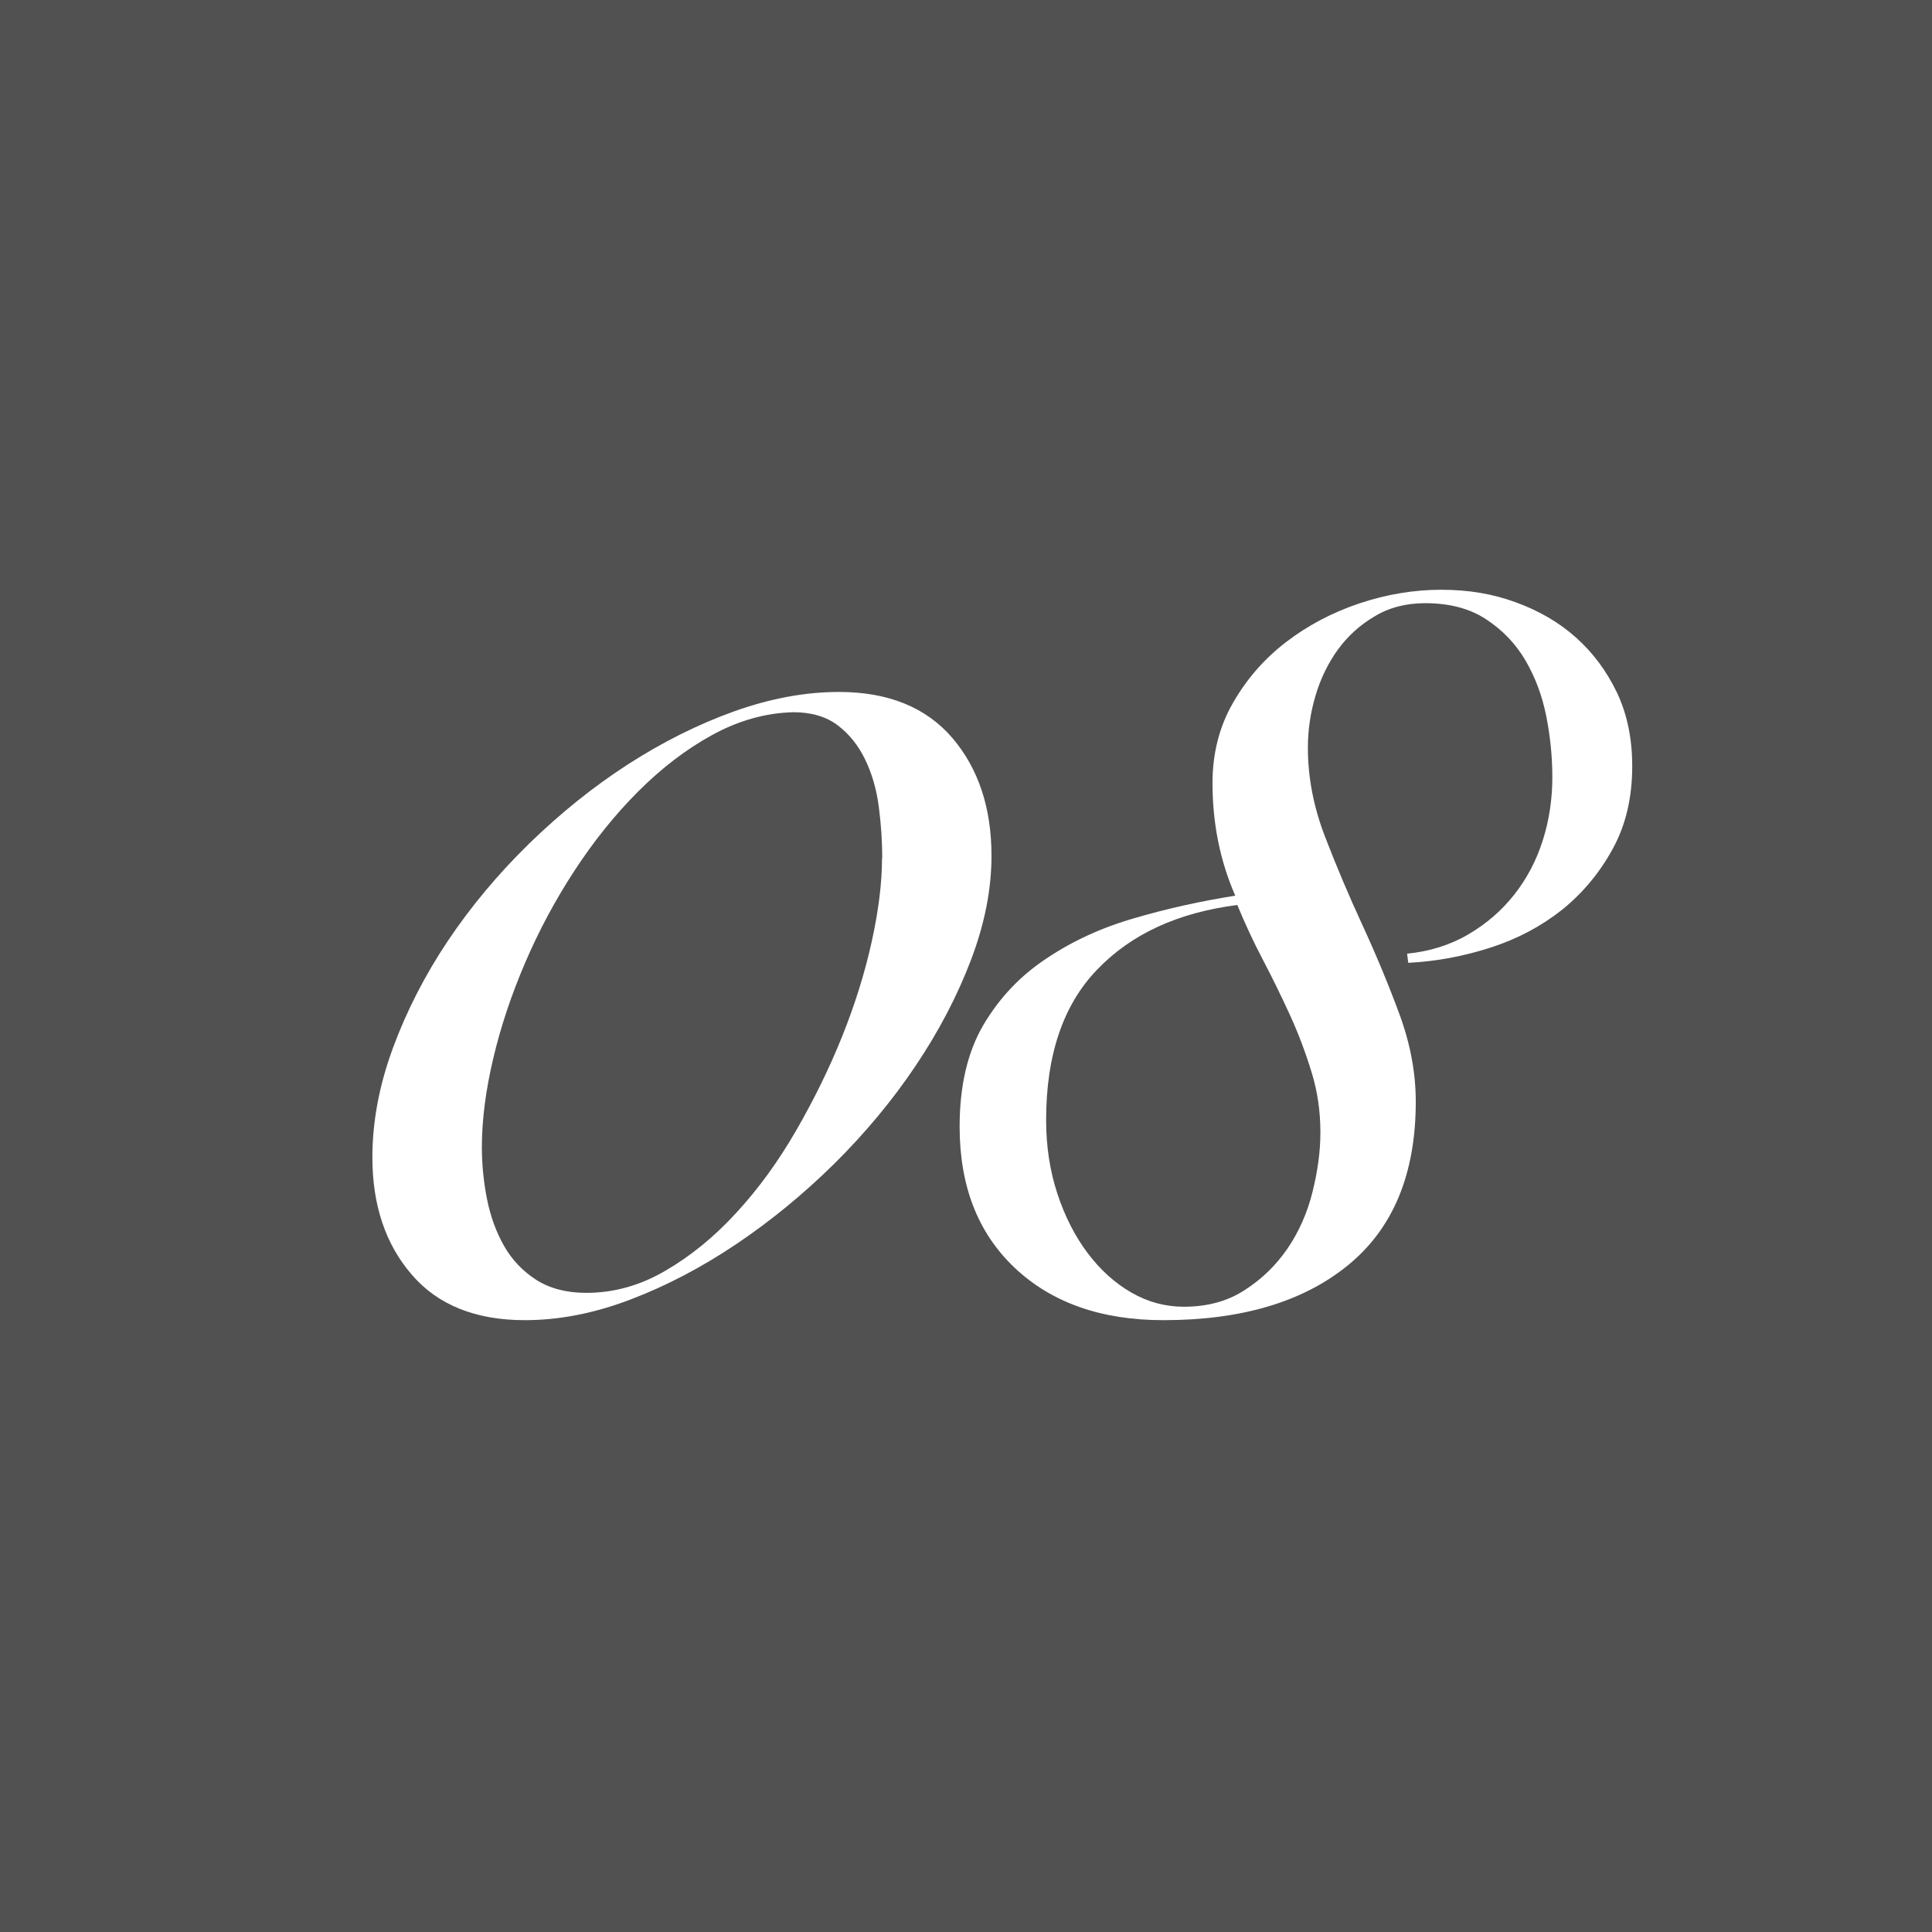 <?xml version="1.0" encoding="UTF-8"?>
<svg id="_レイヤー_2" data-name="レイヤー 2" xmlns="http://www.w3.org/2000/svg" viewBox="0 0 84.88 84.88">
  <rect x="0" y="0" width="84.88" height="84.88" fill="#808080" stroke="none"/>
  <defs>
    <style>
      .cls-1 {
        fill: #fff;
      }

      .cls-2 {
        fill: #333;
        opacity: .6;
      }
    </style>
  </defs>
  <g id="_グローバルメディアミックス_ご担当者様へ_" data-name="グローバルメディアミックス_ご担当者様へ">
    <g>
      <rect class="cls-2" width="84.88" height="84.88"/>
      <g>
        <path class="cls-1" d="M43.56,37.6c0,1.47-.3,2.99-.9,4.57-.6,1.58-1.41,3.13-2.43,4.65-1.02,1.52-2.21,2.95-3.57,4.3-1.37,1.35-2.81,2.53-4.33,3.55-1.52,1.02-3.07,1.83-4.65,2.43s-3.12.9-4.62.9c-2.17,0-3.83-.67-4.97-2-1.15-1.33-1.73-3.05-1.73-5.15,0-1.57.3-3.17.9-4.8.6-1.63,1.41-3.21,2.42-4.72,1.02-1.52,2.21-2.94,3.58-4.28,1.37-1.33,2.81-2.49,4.33-3.47,1.52-.98,3.08-1.76,4.67-2.33,1.6-.57,3.13-.85,4.6-.85,2.17,0,3.83.68,4.98,2.02,1.15,1.35,1.72,3.08,1.72,5.18ZM38.76,37.7c0-.73-.05-1.48-.15-2.25-.1-.77-.3-1.46-.6-2.08-.3-.62-.7-1.12-1.2-1.5-.5-.38-1.15-.58-1.95-.58-1.23.03-2.42.37-3.57,1-1.15.63-2.23,1.46-3.25,2.48-1.02,1.02-1.95,2.18-2.8,3.48-.85,1.3-1.57,2.65-2.17,4.05-.6,1.4-1.07,2.8-1.4,4.2-.33,1.4-.5,2.7-.5,3.9,0,.73.07,1.48.22,2.25.15.77.4,1.46.75,2.08.35.62.83,1.12,1.42,1.5.6.38,1.33.57,2.2.57,1.2,0,2.36-.32,3.47-.97,1.12-.65,2.16-1.5,3.12-2.55.97-1.05,1.84-2.25,2.62-3.6.78-1.35,1.46-2.73,2.03-4.15.57-1.42,1-2.81,1.3-4.17.3-1.37.45-2.58.45-3.65Z"/>
        <path class="cls-1" d="M61.81,41.9c1-.1,1.9-.38,2.7-.85.8-.47,1.47-1.05,2.02-1.75.55-.7.97-1.49,1.25-2.38.28-.88.42-1.81.42-2.77,0-.9-.09-1.8-.27-2.7-.18-.9-.49-1.72-.92-2.45-.43-.73-1.01-1.33-1.73-1.8s-1.61-.7-2.67-.7c-.83,0-1.58.19-2.22.58-.65.38-1.19.88-1.62,1.47-.43.6-.76,1.28-.98,2.03s-.33,1.51-.33,2.27c0,1.3.25,2.6.75,3.9s1.05,2.6,1.65,3.9c.6,1.3,1.14,2.6,1.62,3.9.48,1.3.72,2.58.72,3.85,0,3.17-.99,5.56-2.97,7.18-1.98,1.62-4.69,2.42-8.12,2.42-2.73,0-4.91-.77-6.53-2.3s-2.42-3.6-2.42-6.2c0-1.8.35-3.29,1.05-4.48.7-1.18,1.62-2.16,2.78-2.92,1.15-.77,2.44-1.36,3.88-1.77,1.43-.42,2.9-.74,4.4-.98-.67-1.53-1-3.18-1-4.95,0-1.3.3-2.48.9-3.52.6-1.05,1.38-1.94,2.33-2.67.95-.73,2.03-1.3,3.22-1.7,1.2-.4,2.4-.6,3.6-.6s2.26.18,3.27.55c1.02.37,1.9.88,2.65,1.55.75.67,1.35,1.48,1.8,2.42.45.95.67,2.03.67,3.23,0,1.37-.28,2.58-.85,3.62-.57,1.05-1.31,1.94-2.22,2.68-.92.73-1.97,1.29-3.15,1.67-1.18.38-2.39.61-3.62.67l-.05-.4ZM58.01,49.75c0-.9-.12-1.77-.38-2.62s-.57-1.69-.95-2.52c-.38-.83-.78-1.65-1.2-2.45-.42-.8-.79-1.6-1.12-2.4-2.6.33-4.65,1.27-6.15,2.83-1.5,1.55-2.25,3.76-2.25,6.62,0,1.17.17,2.25.5,3.25s.78,1.87,1.33,2.6c.55.73,1.19,1.31,1.92,1.73.73.42,1.5.62,2.3.62,1.03,0,1.92-.24,2.67-.73.75-.48,1.38-1.09,1.88-1.82.5-.73.87-1.56,1.1-2.48.23-.92.35-1.79.35-2.62Z"/>
      </g>
    </g>
  </g>
</svg>